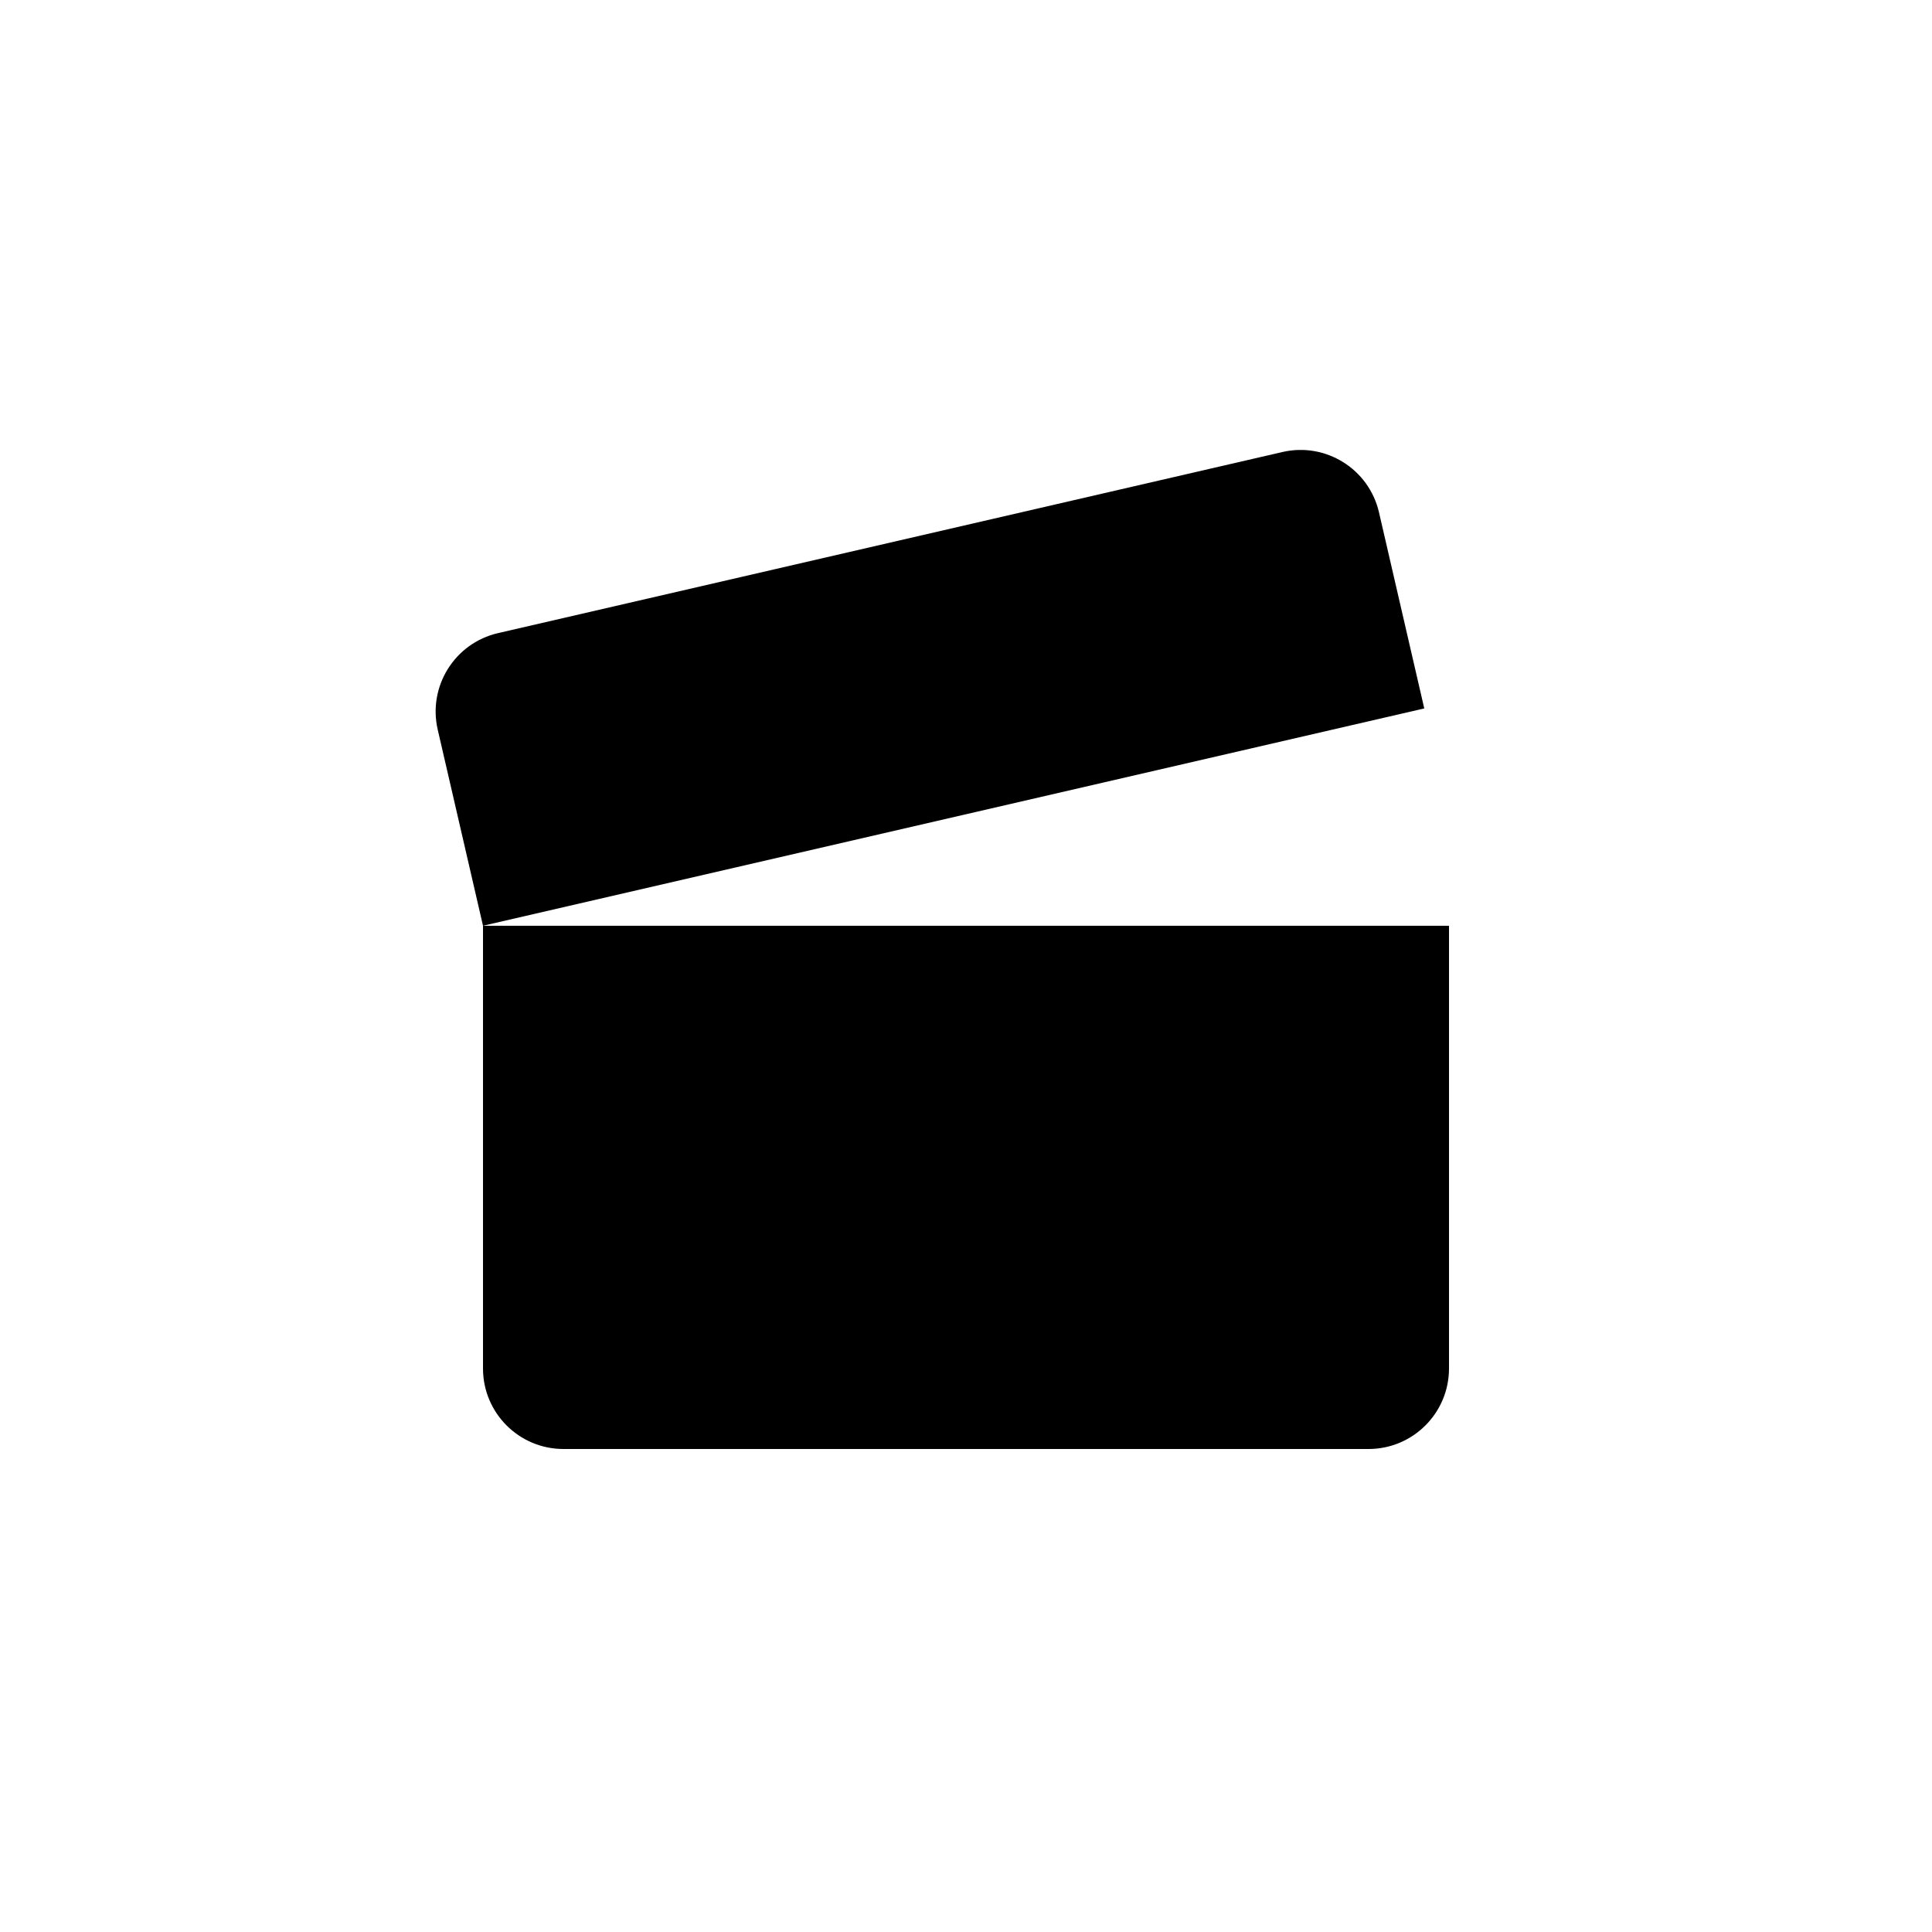﻿<?xml version="1.0" encoding="utf-8"?>
<!DOCTYPE svg PUBLIC "-//W3C//DTD SVG 1.1//EN" "http://www.w3.org/Graphics/SVG/1.1/DTD/svg11.dtd">
<svg xmlns="http://www.w3.org/2000/svg" xmlns:xlink="http://www.w3.org/1999/xlink" version="1.1" baseProfile="full" width="76" height="76" viewBox="0 0 76.00 76.00" enable-background="new 0 0 76.00 76.00" xml:space="preserve">
	<path fill="#000000" fill-opacity="1" stroke-width="0.2" stroke-linejoin="round" d="M 50.448,17.781C 52.152,17.388 53.852,18.45 54.246,20.154L 56.027,27.868L 19,36.417L 17.219,28.703C 16.825,26.999 17.888,25.298 19.592,24.905L 50.448,17.781 Z M 53.834,57L 22.166,57C 20.417,57 19,55.582 19,53.833L 19,36.417L 57,36.417L 57,53.833C 57,55.582 55.583,57 53.834,57 Z "/>
</svg>
